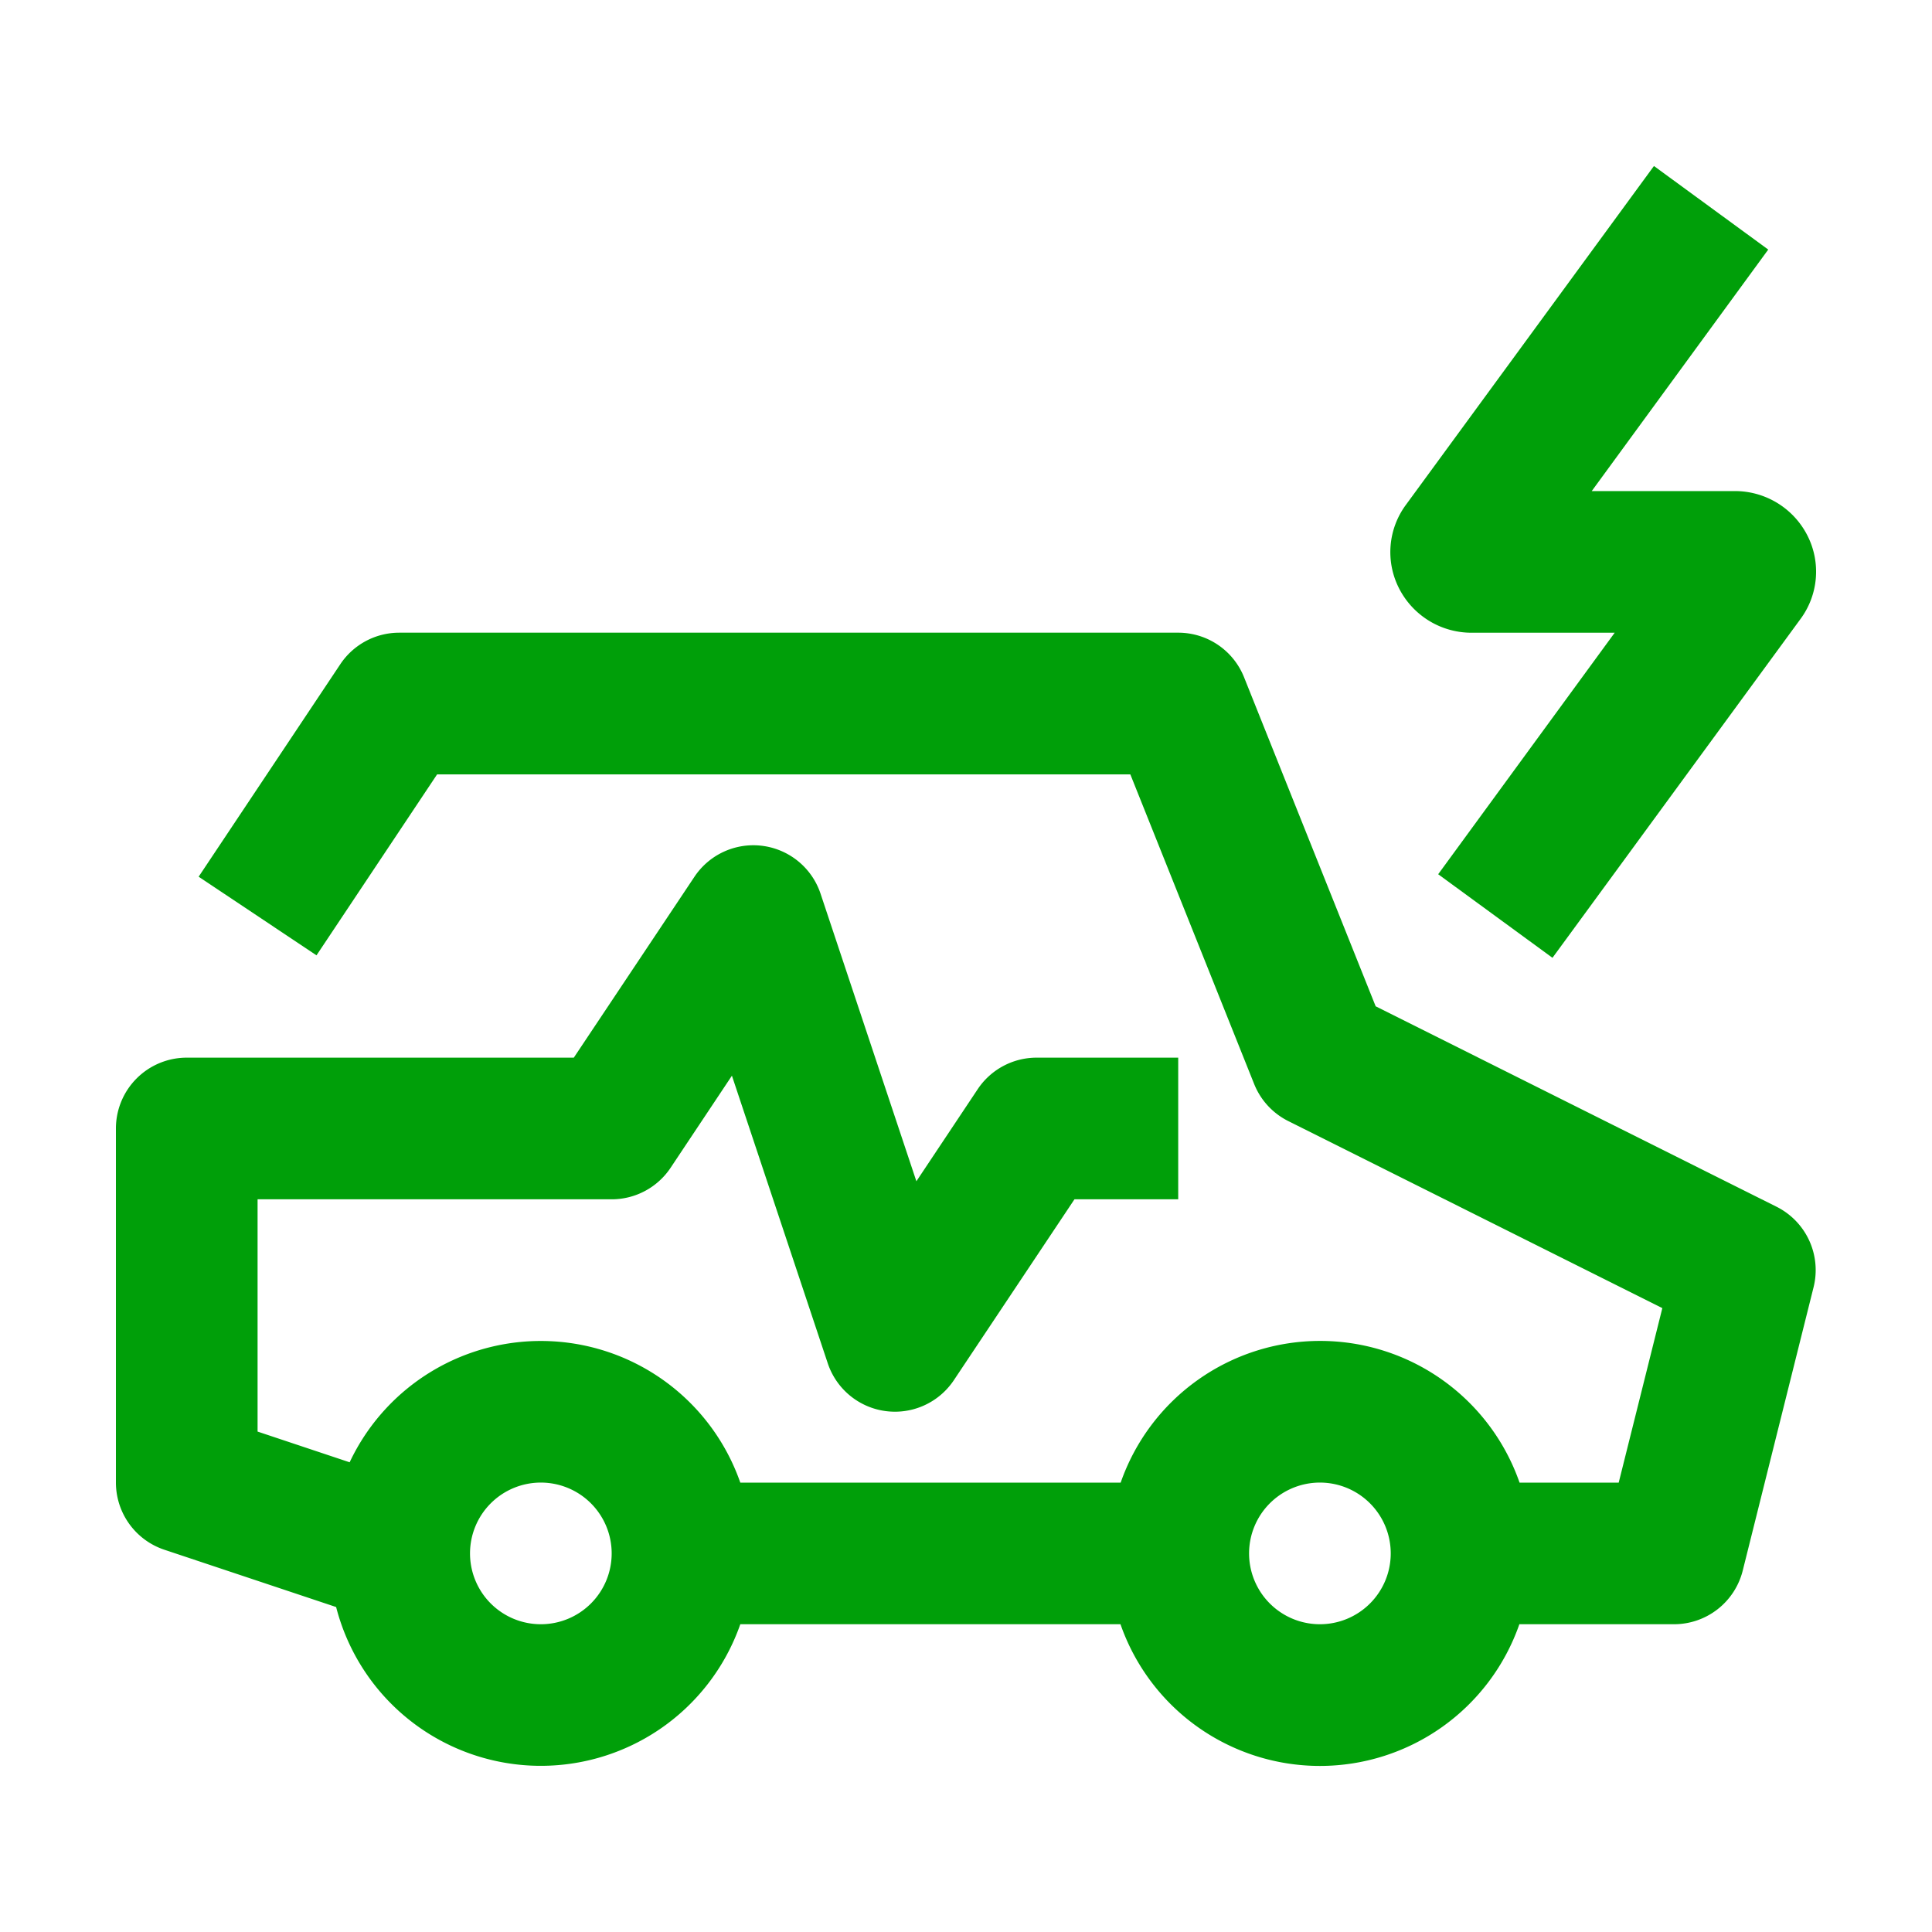 <svg xmlns="http://www.w3.org/2000/svg" width="50" height="50" viewBox="0 0 50 50">
  <g>
    <path d="M45.976,31.23l-10.374-5.187L32.196,17.527a1.833,1.833,0,0,0-1.703-1.153H10.332a1.833,1.833,0,0,0-1.525.816l-3.666,5.499,3.05,2.035,3.121-4.683H29.253l3.204,8.012a1.833,1.833,0,0,0,.883.96l9.681,4.841-1.129,4.516H39.326a5.466,5.466,0,0,0-10.323,0H19.159a5.468,5.468,0,0,0-10.11-.526l-2.383-.795V31.038h9.164a1.833,1.833,0,0,0,1.525-.816l1.587-2.383,2.48,7.442a1.833,1.833,0,0,0,3.264.438l3.121-4.681h2.685V27.372H26.828a1.833,1.833,0,0,0-1.525.816l-1.587,2.383-2.48-7.442a1.833,1.833,0,0,0-3.264-.438L14.85,27.372H4.833A1.833,1.833,0,0,0,3,29.205v9.164A1.833,1.833,0,0,0,4.254,40.107l4.445,1.483a5.469,5.469,0,0,0,10.46.445h9.839a5.466,5.466,0,0,0,10.323,0h4.003a1.833,1.833,0,0,0,1.778-1.389l1.833-7.332A1.833,1.833,0,0,0,45.976,31.23ZM13.997,42.035a1.833,1.833,0,1,1,1.833-1.833A1.833,1.833,0,0,1,13.997,42.035Zm20.162,0a1.833,1.833,0,1,1,1.833-1.833A1.833,1.833,0,0,1,34.159,42.035Z" fill="#009f09"/>
    <path d="M38.104,16.375h3.684l-4.568,6.25,2.958,2.163L46.594,16.023a2.06,2.06,0,0,0,.183-2.161A2.104,2.104,0,0,0,44.878,12.709H41.194l4.568-6.25-2.958-2.163L36.388,13.061a2.06,2.06,0,0,0-.183,2.161A2.104,2.104,0,0,0,38.104,16.375Z" fill="#009f09"/>
  </g>
</svg>
